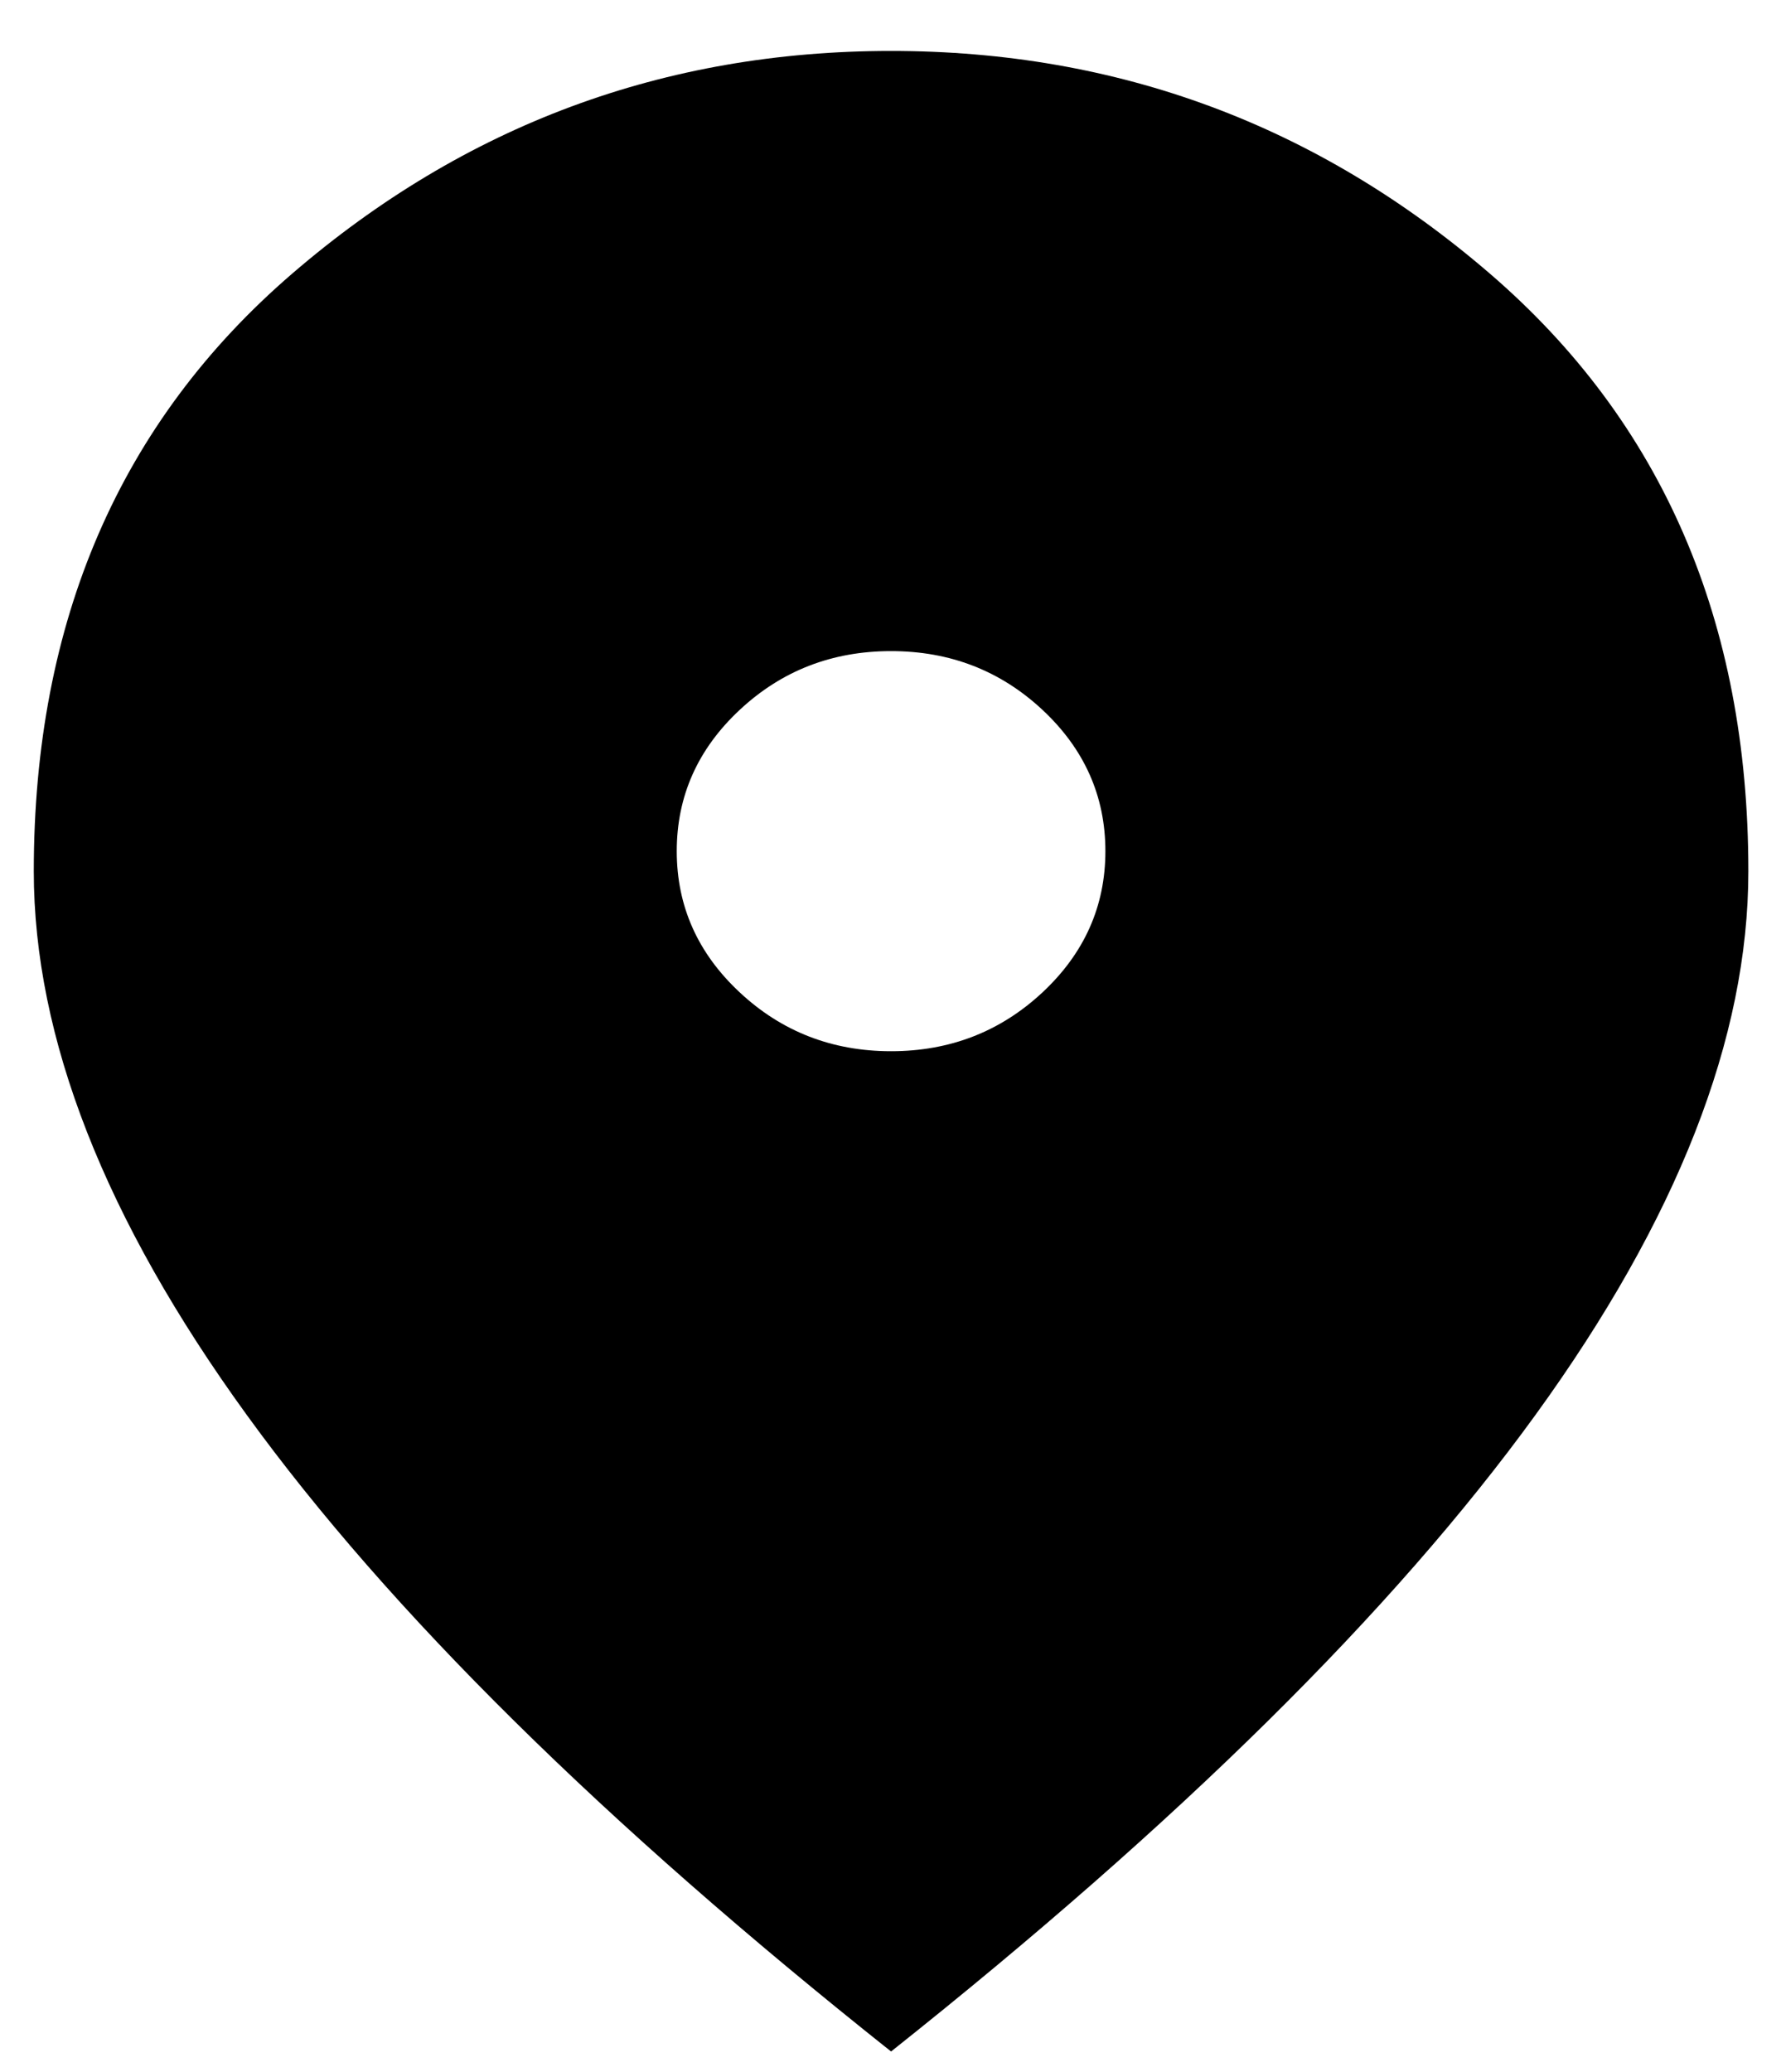 <svg width="25" height="29" viewBox="0 0 25 29" fill="none" xmlns="http://www.w3.org/2000/svg">
<path d="M12.473 14.713C13.298 14.713 14.004 14.438 14.592 13.89C15.179 13.342 15.473 12.683 15.473 11.913C15.473 11.143 15.179 10.483 14.592 9.935C14.004 9.387 13.298 9.113 12.473 9.113C11.648 9.113 10.942 9.387 10.355 9.935C9.767 10.483 9.473 11.143 9.473 11.913C9.473 12.683 9.767 13.342 10.355 13.89C10.942 14.438 11.648 14.713 12.473 14.713ZM12.473 28.713C8.448 25.516 5.442 22.547 3.455 19.805C1.467 17.064 0.473 14.526 0.473 12.193C0.473 8.693 1.679 5.905 4.092 3.828C6.504 1.751 9.298 0.713 12.473 0.713C15.648 0.713 18.441 1.751 20.853 3.828C23.266 5.905 24.473 8.693 24.473 12.193C24.473 14.526 23.479 17.064 21.492 19.805C19.504 22.547 16.498 25.516 12.473 28.713Z" fill="black"/>
</svg>
